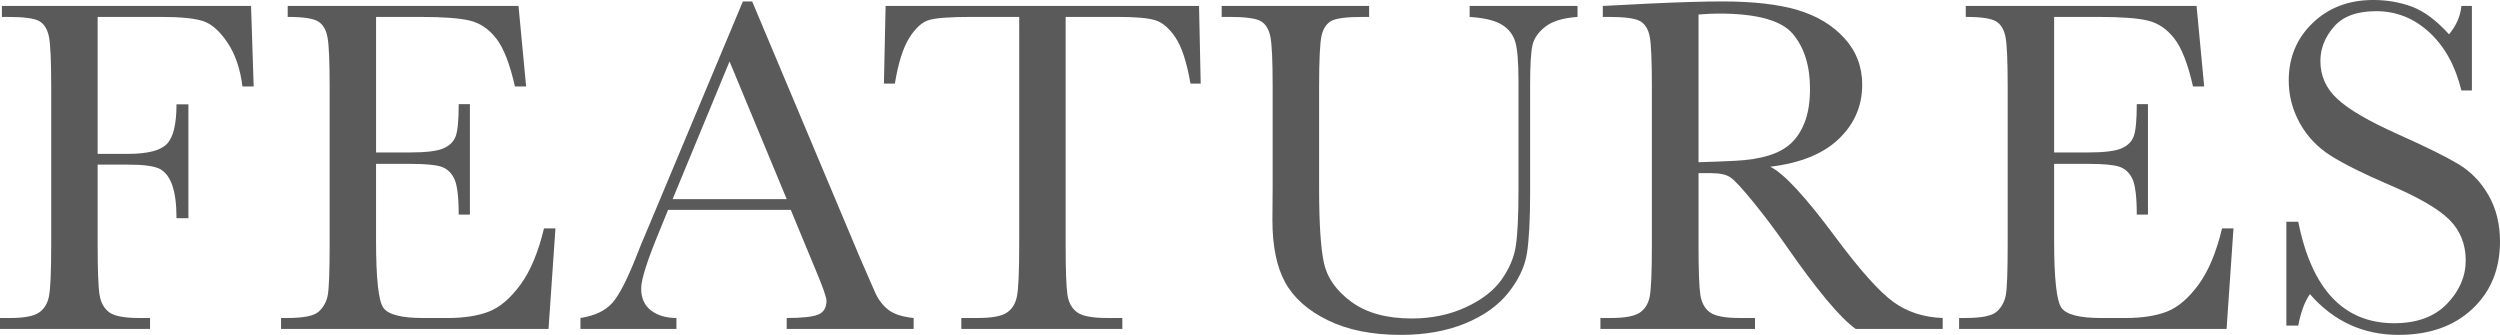 <?xml version="1.0" encoding="UTF-8"?><svg id="_レイヤー_2" xmlns="http://www.w3.org/2000/svg" viewBox="0 0 251.126 33.64"><defs><style>.cls-1{fill:#5a5a5a;}</style></defs><g id="text"><path class="cls-1" d="M25.218.599l.263,8.087h-1.125c-.224-1.771-.722-3.234-1.496-4.391-.773-1.156-1.583-1.878-2.428-2.165-.846-.287-2.273-.431-4.283-.431h-6.34v13.757h3.039c1.962,0,3.266-.331,3.912-.992.646-.662.969-1.99.969-3.984h1.196v11.437h-1.196c0-1.388-.14-2.484-.419-3.289-.279-.806-.693-1.356-1.244-1.651-.55-.295-1.623-.442-3.218-.442h-3.039v8.062c0,2.553.063,4.224.191,5.013.127.79.451,1.376.969,1.759.518.383,1.519.574,3.002.574h1.101v1.101H0v-1.101h1.005c1.388,0,2.349-.176,2.883-.526.534-.351.877-.897,1.028-1.639.152-.742.228-2.469.228-5.181v-15.91c0-2.584-.076-4.251-.228-5.001-.151-.749-.47-1.268-.957-1.555-.486-.287-1.551-.431-3.194-.431H.191V.599h25.026Z"/><path class="cls-1" d="M54.646,22.945h1.148l-.694,10.097h-26.869v-1.101h.67c1.611,0,2.652-.216,3.123-.646.47-.431.769-.977.897-1.639.127-.662.191-2.349.191-5.061v-15.91c0-2.473-.068-4.1-.204-4.881-.135-.781-.446-1.328-.933-1.639-.487-.312-1.512-.467-3.075-.467V.599h23.184l.766,8.087h-1.125c-.511-2.265-1.136-3.872-1.878-4.821-.741-.949-1.623-1.547-2.644-1.794-1.021-.248-2.664-.371-4.929-.371h-4.498v13.613h3.445c1.579,0,2.684-.135,3.313-.406.63-.271,1.045-.682,1.244-1.232.2-.55.299-1.623.299-3.218h1.125v11.102h-1.125c0-1.803-.152-3.011-.455-3.625-.303-.614-.746-1.013-1.328-1.196-.582-.184-1.567-.275-2.955-.275h-3.565v7.681c0,3.844.247,6.104.742,6.783.494.678,1.826,1.017,3.996,1.017h2.417c1.707,0,3.11-.22,4.211-.658s2.149-1.34,3.146-2.703c.997-1.364,1.783-3.242,2.357-5.635Z"/><path class="cls-1" d="M79.432,21.079h-12.322l-.837,2.058c-1.244,2.982-1.866,4.929-1.866,5.838,0,.973.331,1.711.993,2.213.662.503,1.511.754,2.548.754v1.101h-9.642v-1.101c1.436-.224,2.504-.729,3.206-1.52.702-.789,1.547-2.452,2.536-4.988.08-.239.462-1.164,1.148-2.775L74.623.144h.933l10.838,25.769,1.482,3.397c.336.766.787,1.367,1.354,1.807.564.438,1.414.714,2.547.825v1.101h-12.752v-1.101c1.563,0,2.62-.116,3.17-.347.55-.231.825-.69.825-1.376,0-.351-.367-1.396-1.101-3.135l-2.488-6.005ZM79.025,20.002l-5.742-13.829-5.718,13.829h11.46Z"/><path class="cls-1" d="M89.891,8.398h-1.101l.168-7.8h31.486l.167,7.8h-1.028c-.367-2.138-.87-3.681-1.508-4.63s-1.324-1.531-2.058-1.746c-.733-.216-1.985-.323-3.757-.323h-5.215v22.896c0,2.536.06,4.203.179,5.001.12.798.442,1.388.97,1.771.525.383,1.515.574,2.967.574h1.578v1.101h-16.174v-1.101h1.676c1.387,0,2.348-.176,2.883-.526.534-.351.877-.897,1.028-1.639.151-.742.228-2.469.228-5.181V1.699h-4.809c-2.09,0-3.494.1-4.211.299-.719.199-1.393.802-2.022,1.807s-1.112,2.536-1.447,4.594Z"/><path class="cls-1" d="M147.625.599h10.839v1.101c-1.436.096-2.509.419-3.219.969-.71.551-1.145,1.169-1.304,1.854s-.239,2.018-.239,3.995v10.791c0,2.76-.107,4.809-.323,6.148-.215,1.34-.837,2.656-1.866,3.948-1.028,1.292-2.477,2.32-4.342,3.086-1.867.766-4.02,1.148-6.461,1.148-2.887,0-5.331-.49-7.333-1.471-2.002-.981-3.43-2.249-4.282-3.805-.854-1.555-1.28-3.641-1.28-6.257l.024-3.325v-10.097c0-2.584-.076-4.251-.228-5.001-.152-.749-.471-1.268-.957-1.555-.487-.287-1.552-.431-3.194-.431h-.742V.599h14.811v1.101h-.646c-1.595,0-2.64.132-3.134.395-.494.264-.825.754-.993,1.472-.167.718-.251,2.425-.251,5.12v10.216c0,3.541.163,6.054.49,7.537s1.248,2.779,2.764,3.888,3.533,1.663,6.054,1.663c1.978,0,3.775-.371,5.395-1.112,1.619-.742,2.823-1.667,3.613-2.775.789-1.109,1.271-2.249,1.447-3.422.176-1.172.264-3.019.264-5.539v-11.054c0-1.834-.104-3.118-.312-3.852s-.654-1.316-1.34-1.747-1.771-.693-3.254-.789V.599Z"/><path class="cls-1" d="M195.141,33.042h-8.732c-1.547-1.085-3.916-3.924-7.105-8.518-1.021-1.468-2.082-2.875-3.183-4.223-1.101-1.349-1.858-2.17-2.272-2.465-.415-.295-1.062-.442-1.938-.442h-1.292v7.201c0,2.553.06,4.224.18,5.013.119.79.438,1.376.957,1.759.518.383,1.511.574,2.979.574h1.555v1.101h-15.527v-1.101h1.053c1.388,0,2.349-.176,2.883-.526s.873-.897,1.018-1.639c.143-.742.215-2.469.215-5.181v-15.91c0-2.584-.072-4.251-.215-5.001-.145-.749-.463-1.268-.957-1.555-.495-.287-1.563-.431-3.207-.431h-.55V.599l4.642-.239c3.095-.144,5.551-.216,7.369-.216,3.095,0,5.61.287,7.549.861,1.938.574,3.505,1.516,4.701,2.823,1.196,1.309,1.795,2.871,1.795,4.689,0,2.122-.782,3.933-2.346,5.432-1.562,1.499-3.859,2.433-6.891,2.799,1.356.654,3.541,3.015,6.557,7.082,2.456,3.302,4.386,5.464,5.789,6.484,1.404,1.021,3.062,1.563,4.977,1.627v1.101ZM170.618,16.294c1.196-.032,2.433-.08,3.709-.144,1.275-.063,2.384-.239,3.325-.526s1.702-.706,2.285-1.256c.582-.551,1.04-1.272,1.376-2.166.334-.893.502-1.993.502-3.302,0-2.28-.57-4.106-1.711-5.479s-3.625-2.058-7.453-2.058c-.59,0-1.268.032-2.033.096v14.834Z"/><path class="cls-1" d="M223.206,22.945h1.148l-.693,10.097h-26.869v-1.101h.67c1.611,0,2.652-.216,3.123-.646.47-.431.77-.977.896-1.639.128-.662.191-2.349.191-5.061v-15.91c0-2.473-.067-4.1-.203-4.881s-.446-1.328-.933-1.639c-.487-.312-1.512-.467-3.075-.467V.599h23.185l.766,8.087h-1.124c-.511-2.265-1.137-3.872-1.879-4.821-.741-.949-1.623-1.547-2.644-1.794-1.021-.248-2.664-.371-4.929-.371h-4.498v13.613h3.445c1.579,0,2.684-.135,3.313-.406s1.045-.682,1.244-1.232c.199-.55.3-1.623.3-3.218h1.124v11.102h-1.124c0-1.803-.152-3.011-.455-3.625s-.746-1.013-1.328-1.196-1.566-.275-2.955-.275h-3.564v7.681c0,3.844.247,6.104.742,6.783.494.678,1.826,1.017,3.995,1.017h2.417c1.706,0,3.109-.22,4.211-.658,1.1-.438,2.148-1.34,3.146-2.703.997-1.364,1.782-3.242,2.356-5.635Z"/><path class="cls-1" d="M229.665,32.707v-10.432h1.196c1.355,6.795,4.57,10.192,9.643,10.192,2.28,0,4.047-.65,5.299-1.95s1.879-2.755,1.879-4.366c0-1.627-.551-2.991-1.651-4.092-1.101-1.084-3.11-2.249-6.029-3.493-2.6-1.116-4.562-2.093-5.886-2.931-1.324-.837-2.356-1.926-3.099-3.266-.741-1.34-1.112-2.768-1.112-4.283,0-2.312.802-4.238,2.404-5.777,1.604-1.54,3.633-2.31,6.09-2.31,1.371,0,2.663.224,3.875.67,1.213.447,2.457,1.372,3.732,2.775.734-.877,1.148-1.826,1.244-2.847h1.053v8.493h-1.053c-.605-2.472-1.679-4.418-3.218-5.838-1.539-1.419-3.321-2.129-5.347-2.129-1.931,0-3.347.522-4.247,1.567-.901,1.044-1.353,2.188-1.353,3.433,0,1.5.566,2.768,1.699,3.805,1.116,1.053,3.135,2.233,6.053,3.541,2.792,1.244,4.821,2.245,6.09,3.003,1.268.757,2.285,1.806,3.051,3.146s1.148,2.888,1.148,4.642c0,2.775-.926,5.033-2.775,6.771-1.851,1.738-4.323,2.607-7.418,2.607-3.557,0-6.523-1.363-8.9-4.091-.525.75-.917,1.803-1.172,3.158h-1.196Z"/></g></svg>